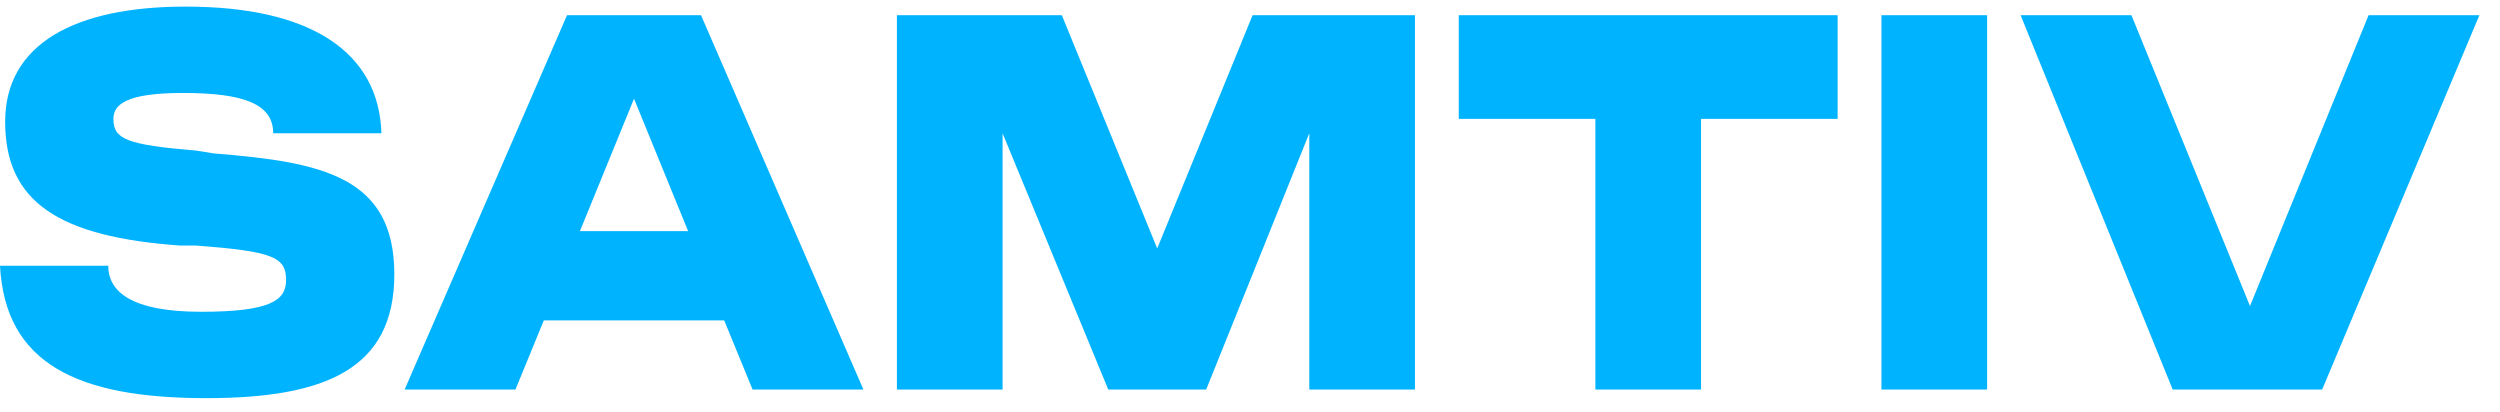 <svg xmlns="http://www.w3.org/2000/svg" width="97" height="16" viewBox="0 0 97 16" fill="none"><path d="M78.4 0.591H82.7L87.3 11.874L91.9 0.591H96.2L90.1 15.113H84.3L78.4 0.591ZM73 0.591H77.1V15.113H73V0.591ZM56.6 0.591H71.3V4.613H66V15.113H61.9V4.613H56.6V0.591ZM34.9 0.591H41.2L44.9 9.639L48.6 0.591H54.9V15.113H50.8V5.171L46.8 15.113H43L38.9 5.171V15.113H34.8V0.591H34.9ZM26.7 8.969L24.6 3.831L22.5 8.969H26.7ZM22 0.591H27.2L33.5 15.113H29.2L28.1 12.432H21.1L20 15.113H15.7L22 0.591ZM0 10.31H4.2C4.2 11.315 5.1 12.097 7.8 12.097C10.5 12.097 11.1 11.65 11.1 10.868C11.1 9.975 10.6 9.751 7.6 9.528H7C2.3 9.193 0.2 7.852 0.2 4.724C0.2 1.708 2.9 0.256 7.2 0.256C12.1 0.256 14.7 2.043 14.8 5.171H10.6C10.6 4.054 9.5 3.607 7.1 3.607C4.9 3.607 4.4 4.054 4.4 4.613C4.4 5.395 4.9 5.618 7.6 5.841L8.3 5.953C12.5 6.288 15.3 6.847 15.3 10.645C15.3 14.331 12.6 15.448 8 15.448C3 15.448 0.2 14.108 0 10.31Z" fill="#00B3FF"></path></svg>